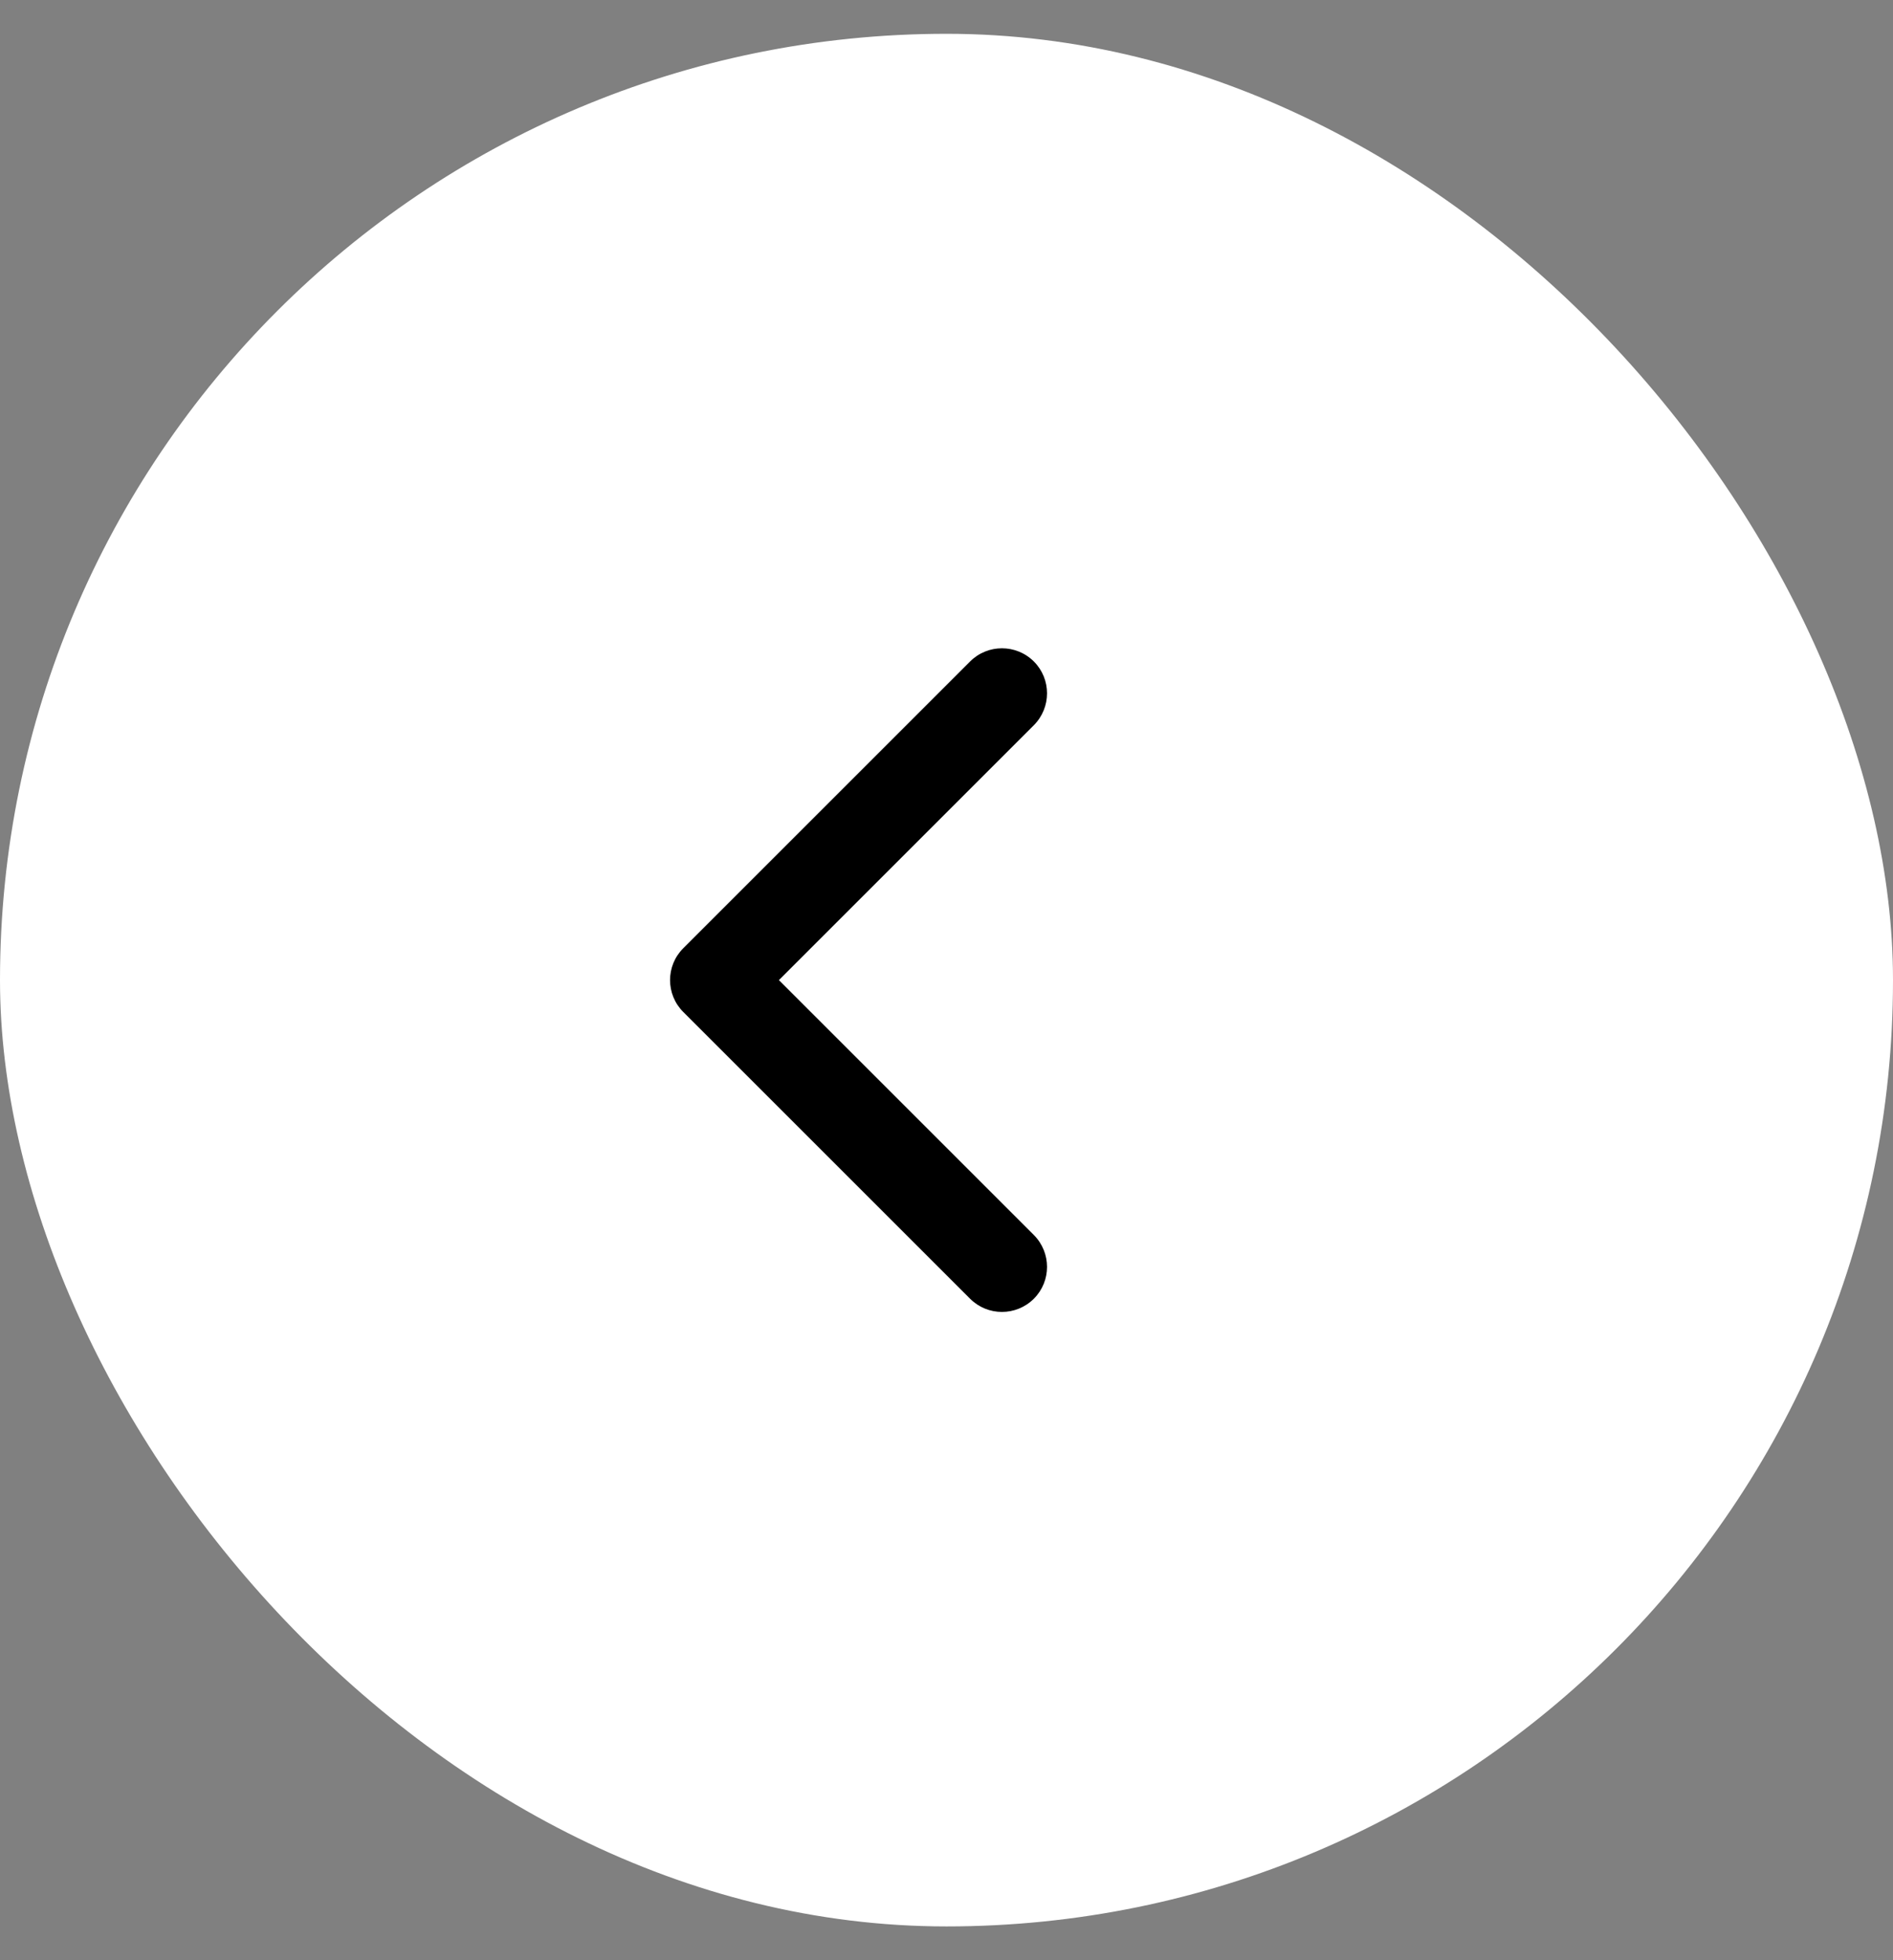 <svg width="28" height="29" viewBox="0 0 28 29" fill="none" xmlns="http://www.w3.org/2000/svg">
<rect x="0" y="0" width="28" height="29" fill="#808080" stroke="none"/>
<rect y="0.5" width="28" height="28" rx="14" fill="white"/>
<path d="M10.106 14.029C9.846 14.289 9.846 14.711 10.106 14.971L14.349 19.214C14.609 19.474 15.031 19.474 15.292 19.214C15.552 18.954 15.552 18.532 15.292 18.271L11.521 14.5L15.292 10.729C15.552 10.468 15.552 10.046 15.292 9.786C15.031 9.526 14.609 9.526 14.349 9.786L10.106 14.029ZM11.111 13.833H10.578V15.167H11.111V13.833Z" fill="black"/>
</svg>
